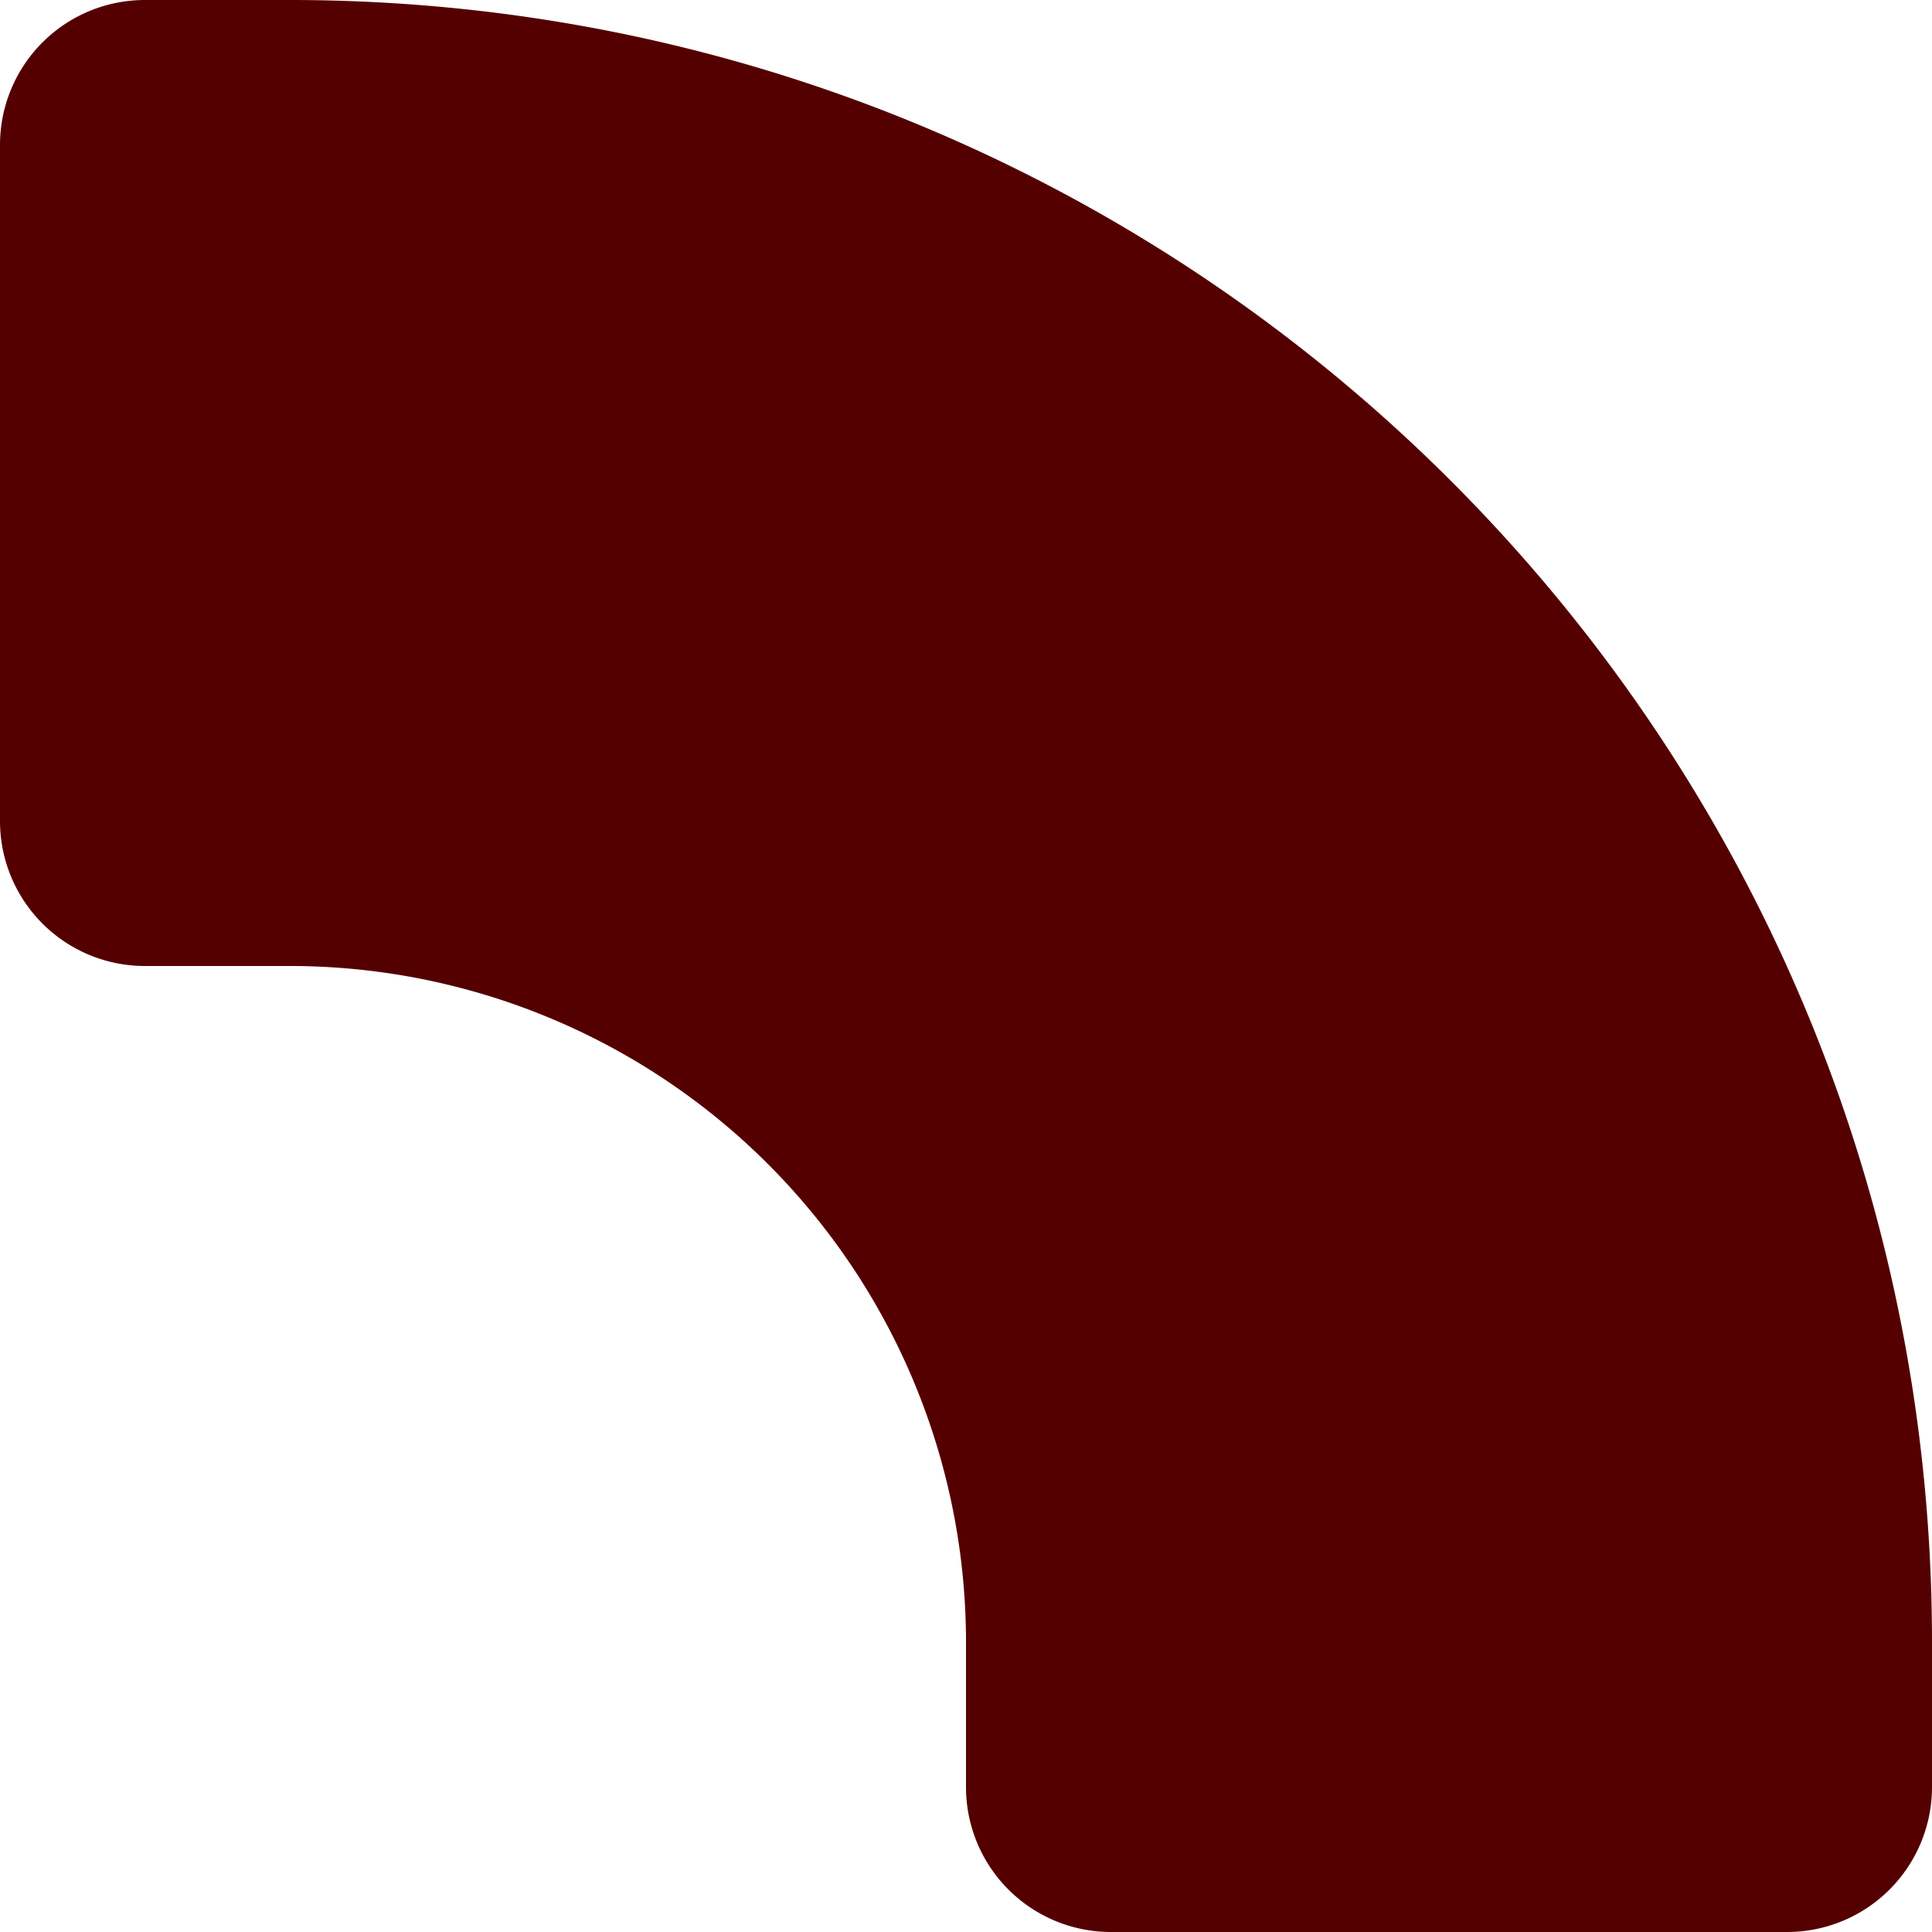 <svg role="img" width="32px" height="32px" viewBox="0 0 24 24" xmlns="http://www.w3.org/2000/svg"><title>Spectrum</title><path fill="#500f5" d="M0 10.2A1.8 1.8 0 001.8 12h1.8a8.4 8.4 0 018.4 8.4v1.8a1.8 1.8 0 001.8 1.8h8.4a1.8 1.8 0 001.8-1.8v-1.8C24 9.133 14.867 0 3.6 0H1.8A1.8 1.8 0 000 1.8v8.4z"/></svg>